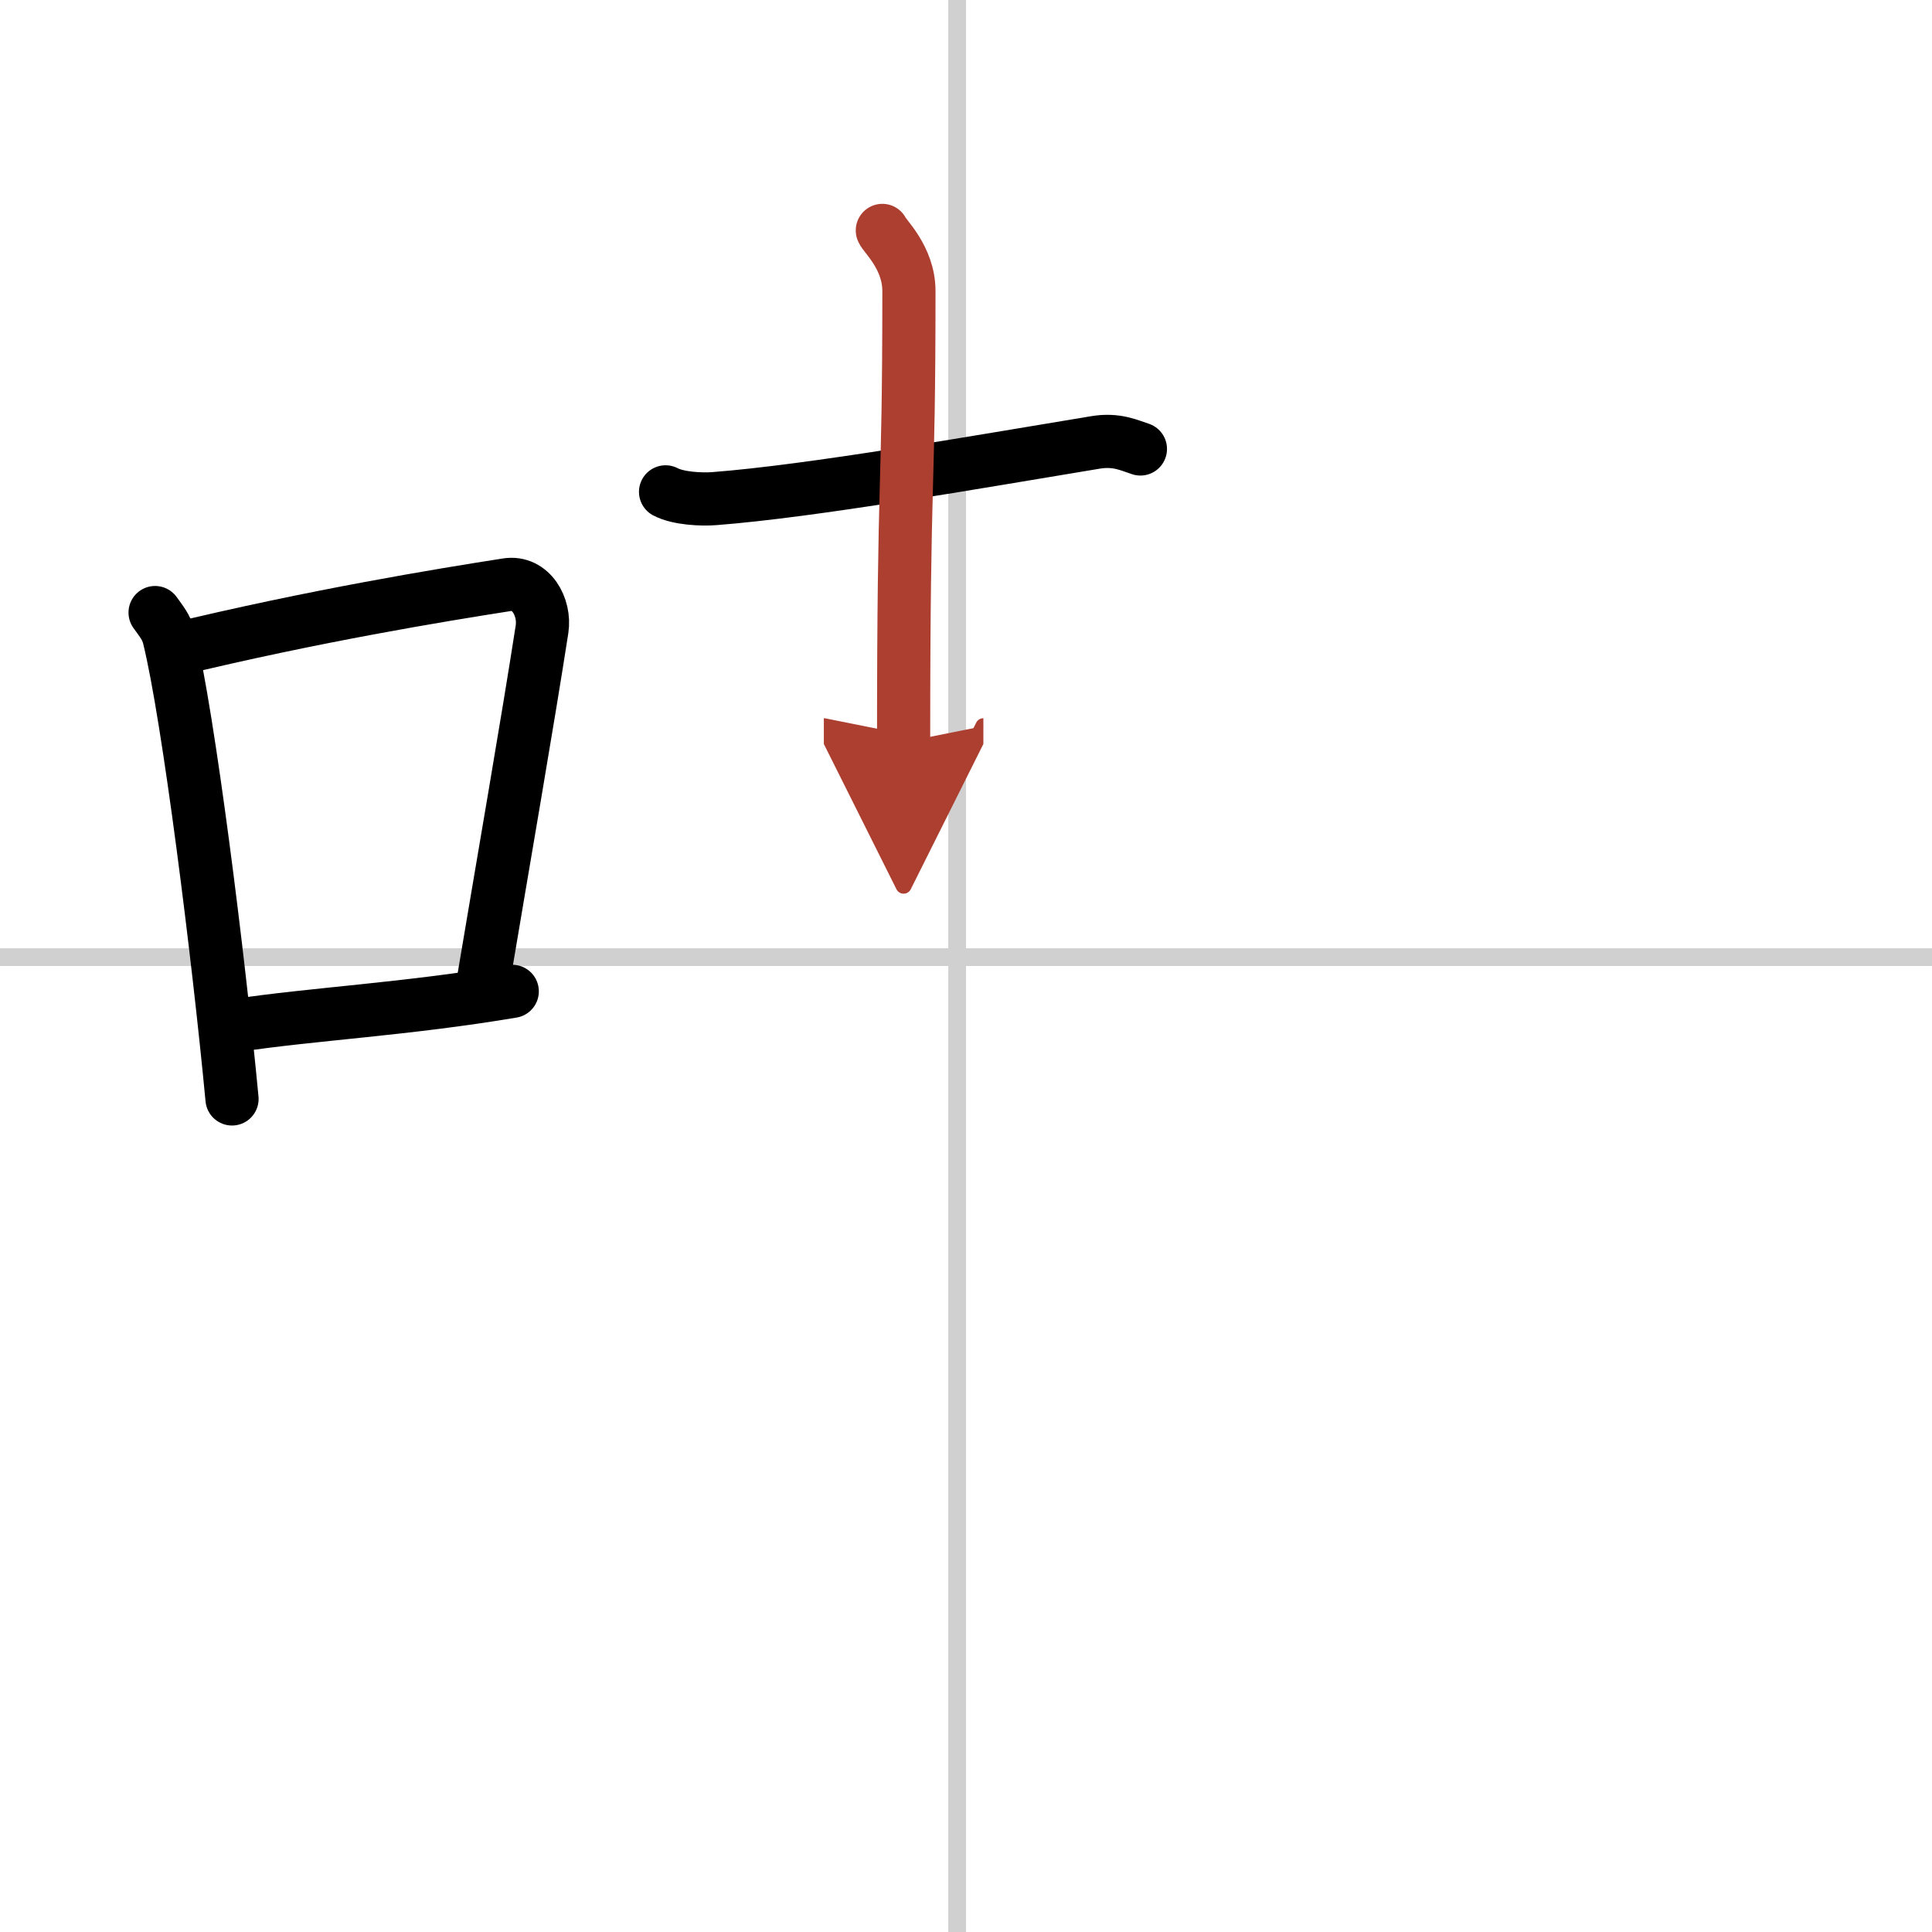 <svg width="400" height="400" viewBox="0 0 109 109" xmlns="http://www.w3.org/2000/svg"><defs><marker id="a" markerWidth="4" orient="auto" refX="1" refY="5" viewBox="0 0 10 10"><polyline points="0 0 10 5 0 10 1 5" fill="#ad3f31" stroke="#ad3f31"/></marker></defs><g fill="none" stroke="#000" stroke-linecap="round" stroke-linejoin="round" stroke-width="3"><rect width="100%" height="100%" fill="#fff" stroke="#fff"/><line x1="54" x2="54" y2="109" stroke="#d0d0d0" stroke-width="1"/><line x2="109" y1="54" y2="54" stroke="#d0d0d0" stroke-width="1"/><path d="m8.75 34.56c0.32 0.45 0.64 0.82 0.78 1.38 1.1 4.42 2.81 18.12 3.56 26.06"/><path d="m9.72 36.68c8-1.94 15.17-3.11 18.88-3.69 1.36-0.21 2.17 1.26 1.98 2.51-0.8 5.17-2.19 13.15-3.39 20.3"/><path d="m13.29 57.86c4.36-0.66 9.62-0.92 15.61-1.93"/><path d="m37.55 27.75c0.72 0.38 2.05 0.44 2.77 0.38 5.55-0.43 14.76-2.06 21.49-3.17 1.2-0.2 1.93 0.18 2.53 0.37"/><path d="m49.78 13c0.1 0.29 1.5 1.53 1.5 3.42 0 12.09-0.3 9.47-0.3 25.45" marker-end="url(#a)" stroke="#ad3f31"/></g></svg>
